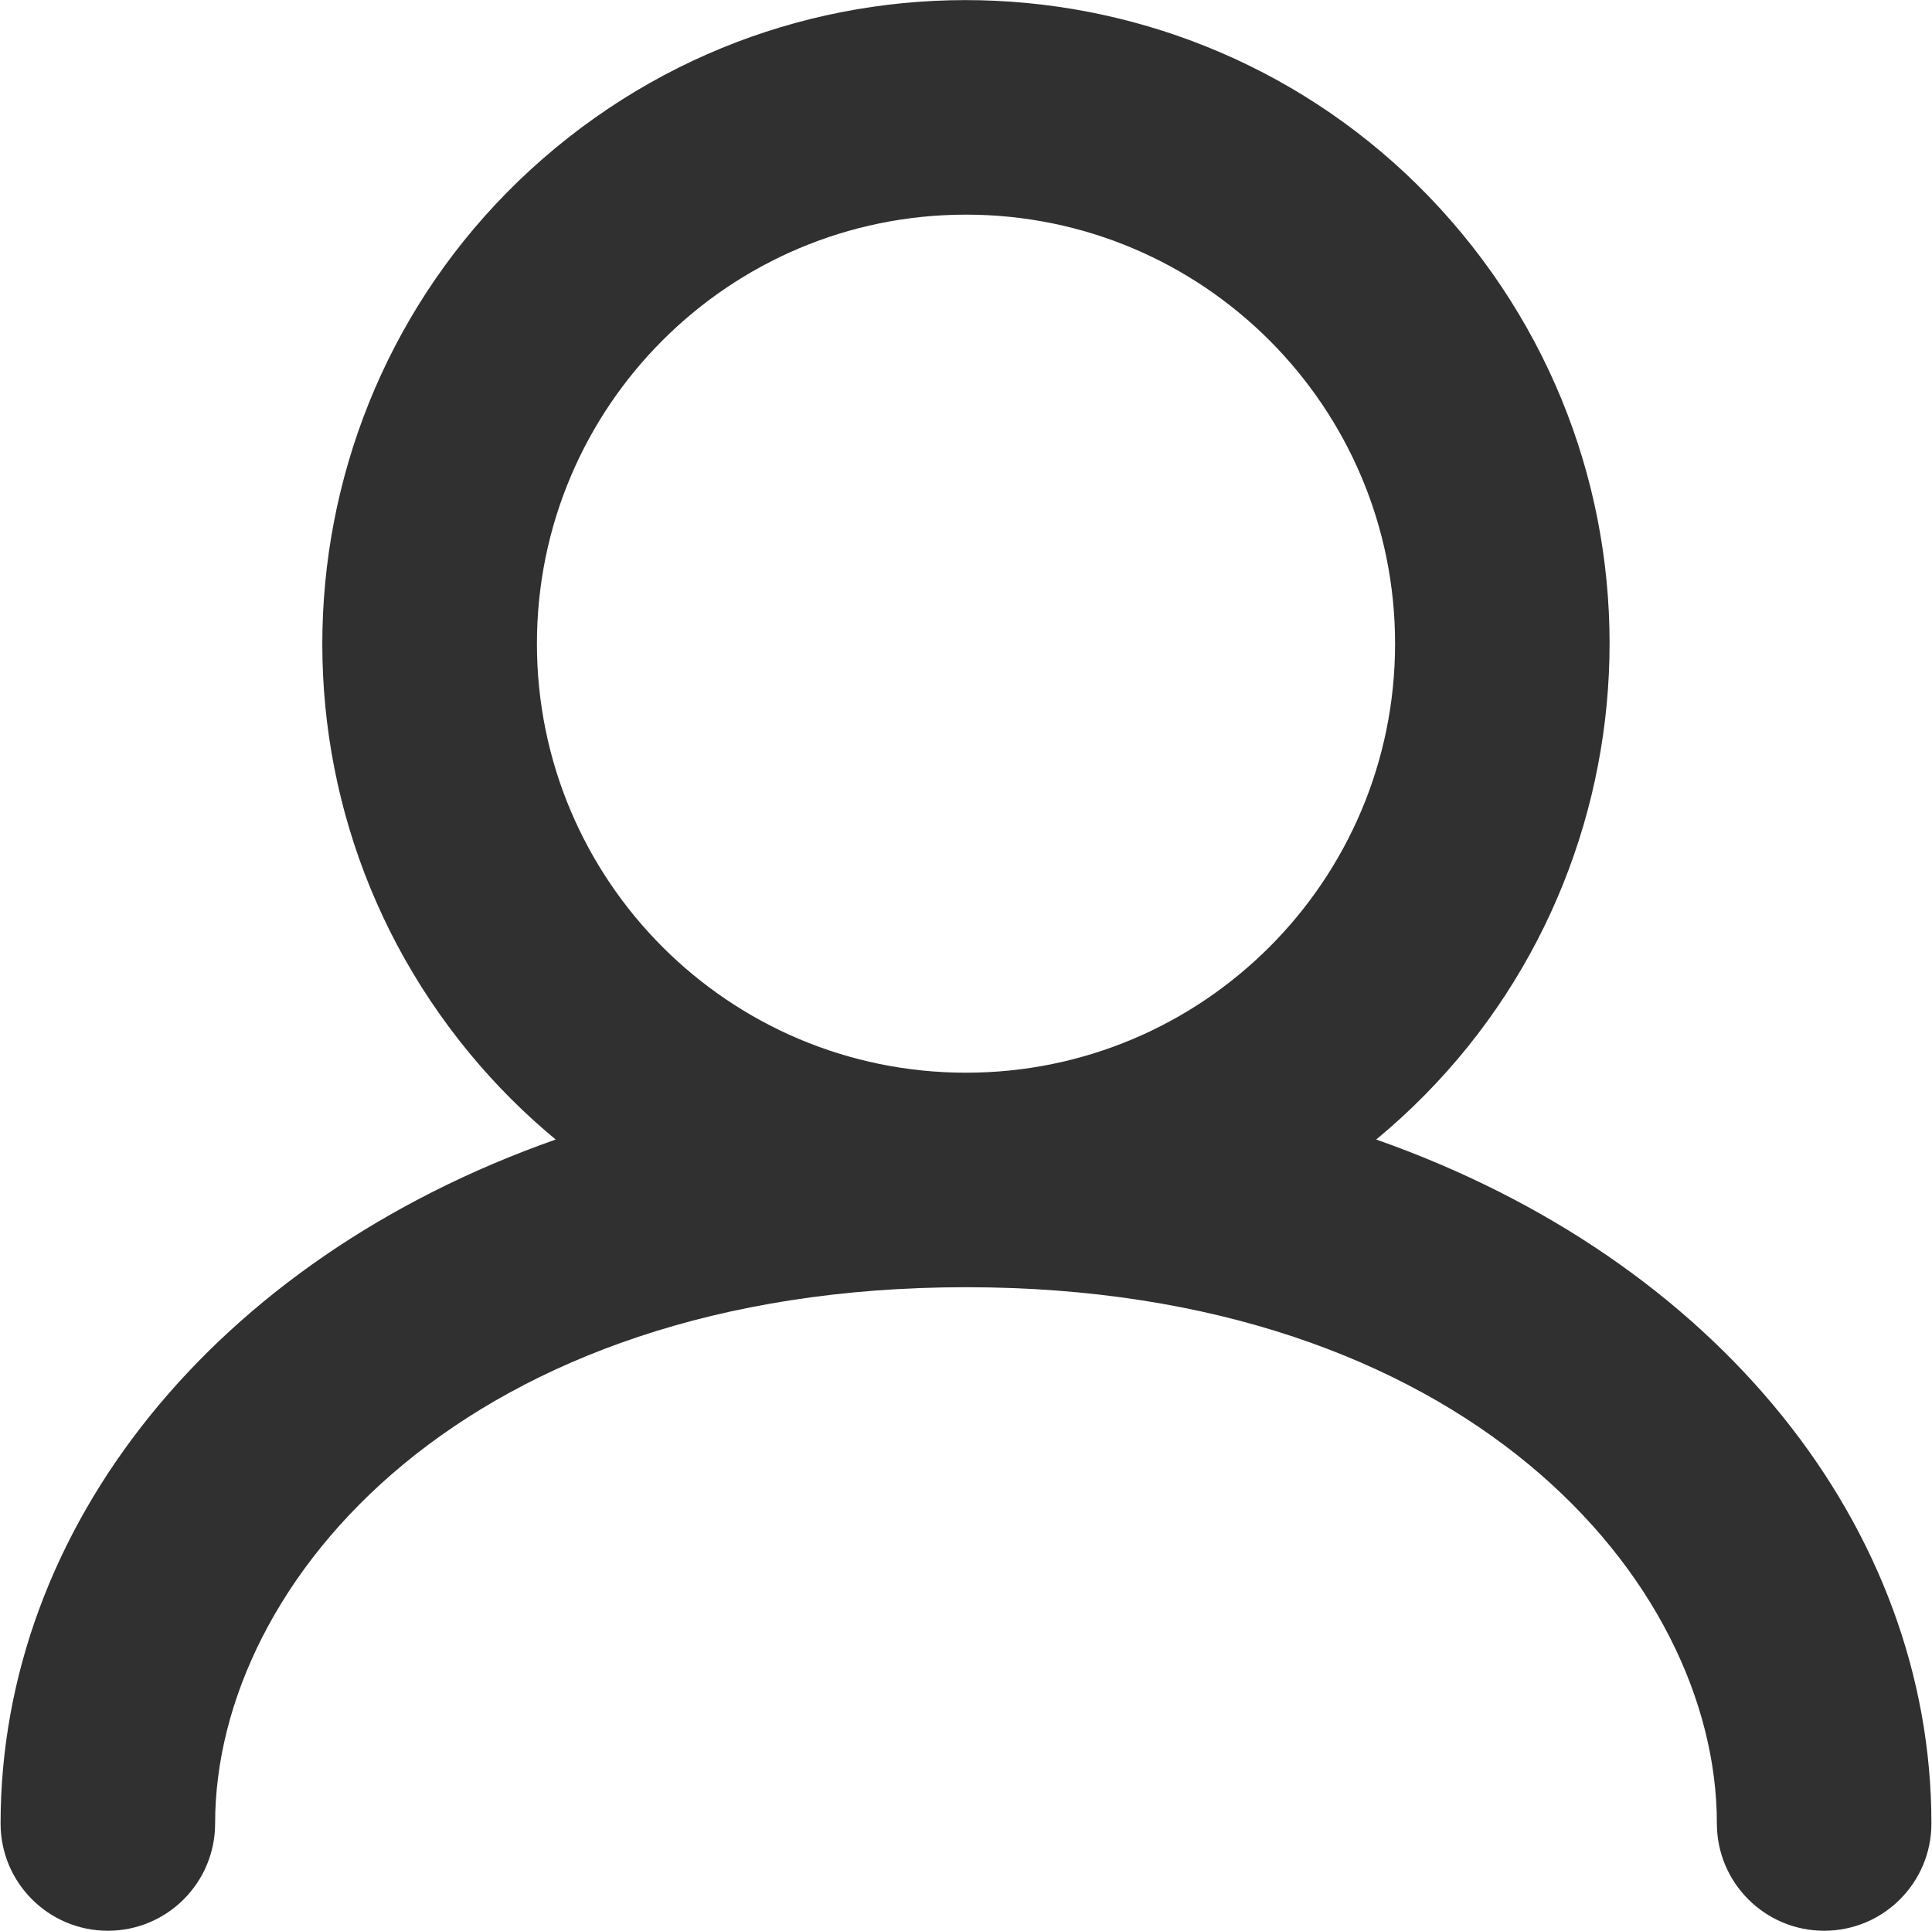 <?xml version="1.0" encoding="utf-8"?>
<!-- Generator: Adobe Illustrator 16.0.3, SVG Export Plug-In . SVG Version: 6.00 Build 0)  -->
<!DOCTYPE svg PUBLIC "-//W3C//DTD SVG 1.1//EN" "http://www.w3.org/Graphics/SVG/1.1/DTD/svg11.dtd">
<svg version="1.1" id="레이어_1" xmlns="http://www.w3.org/2000/svg" xmlns:xlink="http://www.w3.org/1999/xlink" x="0px"
	 y="0px" width="490.584px" height="490.324px" viewBox="10.708 20.959 490.584 490.324"
	 enable-background="new 10.708 20.959 490.584 490.324" xml:space="preserve">
<g transform="matrix(1.33,0,0,1.33,-3.96,-4.288)">
	<path fill="#303030" d="M113.539,141.888c0-45.243,36.677-81.92,81.92-81.92c45.243,0,81.92,36.677,81.92,81.92
		s-36.676,81.92-81.92,81.92C150.216,223.808,113.539,187.131,113.539,141.888z M273.774,236.567
		c52.292-43.258,59.614-120.716,16.356-173.007C246.871,11.269,169.414,3.946,117.123,47.204
		C64.832,90.463,57.509,167.92,100.767,220.211c4.925,5.954,10.401,11.43,16.356,16.356
		c-65.311,22.999-105.984,74.22-105.984,130.601c0,11.311,9.169,20.48,20.48,20.48s20.48-9.169,20.48-20.48
		c0-46.49,48.23-102.4,143.36-102.4s143.36,55.91,143.36,102.4c0,11.311,9.169,20.48,20.48,20.48c11.31,0,20.48-9.169,20.48-20.48
		C379.779,310.787,339.146,259.566,273.774,236.567L273.774,236.567z"/>
</g>
</svg>
